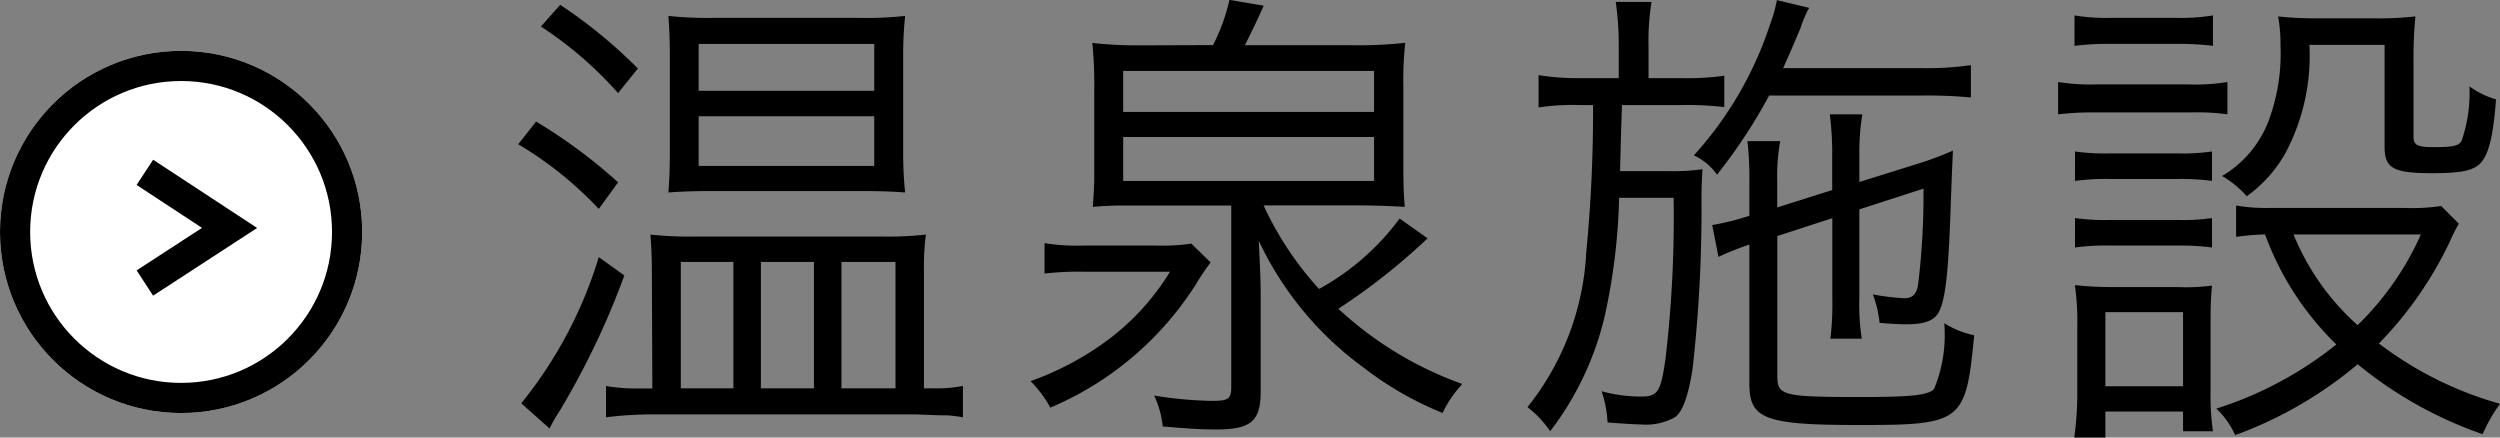 <svg xmlns="http://www.w3.org/2000/svg" width="82.916" height="14.512" viewBox="0 0 82.916 14.512"><rect x="0" y="0" width="82.916" height="14.512" fill="#808080" stroke="none"/><defs><style>.a{fill:#fff;}.a,.b{stroke:#000;}.b,.d{fill:none;}.c{stroke:none;}</style></defs><g transform="translate(-544.612 -1744.688)"><g transform="translate(325 161.763)"><g class="a" transform="translate(219.612 1584.612)"><circle class="c" cx="6.006" cy="6.006" r="6.006"/><circle class="d" cx="6.006" cy="6.006" r="5.506"/></g><path class="b" d="M6675,1589.707l2.809,1.843-2.809,1.828" transform="translate(-6450.583 -1.066)"/></g><path d="M1.552-12.432a12.6,12.6,0,0,1,2.56,2.208l.656-.816a16.308,16.308,0,0,0-2.576-2.112ZM.8-8.528A12.29,12.29,0,0,1,3.472-6.384l.64-.88A17.291,17.291,0,0,0,1.392-9.28ZM3.472-4.784A14.267,14.267,0,0,1,.9.064L1.84.9a4.661,4.661,0,0,1,.32-.56A26.429,26.429,0,0,0,4.32-4.176Zm8.672-2.192q.888,0,1.488.048a12.005,12.005,0,0,1-.064-1.312v-3.232a11.813,11.813,0,0,1,.064-1.312,11.59,11.59,0,0,1-1.536.064H7.3a11.939,11.939,0,0,1-1.52-.064c.032.416.048.8.048,1.344v3.152c0,.544-.016.96-.048,1.36.416-.032.928-.048,1.488-.048Zm-5.36-4.88h5.824V-10.3H6.784Zm0,2.4h5.824v1.648H6.784ZM14.256-.432v-3.9a8.386,8.386,0,0,1,.064-1.2,10.938,10.938,0,0,1-1.472.064H6.656a11.565,11.565,0,0,1-1.472-.064c.032.432.048.72.048,1.264l.016,3.84H4.8a6.115,6.115,0,0,1-1.088-.08V.528A12.319,12.319,0,0,1,5.28.432h8.7c.4.016.752.032,1.04.032a4.2,4.2,0,0,1,.528.064V-.512a4.675,4.675,0,0,1-1.008.08ZM6.192-4.624H7.936V-.432H6.192Zm2.656,0h1.76V-.432H8.848Zm2.672,0h1.792V-.432H11.52Zm9.936-7.184a13.6,13.6,0,0,1-1.616-.08,13.946,13.946,0,0,1,.064,1.6v2.96c0,.176-.032.656-.048.88.288-.032.688-.048,1.008-.048h3.584v6c0,.416-.08.48-.656.48a13.311,13.311,0,0,1-1.9-.176A3.191,3.191,0,0,1,22.176.832c.944.08,1.3.1,1.792.1C25.1.928,25.424.656,25.424-.32V-3.472c0-.5-.016-.912-.064-1.856a10.967,10.967,0,0,0,3.456,4.192,11.106,11.106,0,0,0,2.64,1.52,3.9,3.9,0,0,1,.656-.96A11.939,11.939,0,0,1,28-3.072a20.742,20.742,0,0,0,2.96-2.336l-.928-.656A8.233,8.233,0,0,1,27.36-3.728,10.8,10.8,0,0,1,25.52-6.5h3.1c.5,0,.976.016,1.584.048-.032-.336-.048-.7-.048-1.472v-2.528a11.162,11.162,0,0,1,.064-1.44,13.907,13.907,0,0,1-1.632.08H24.9c.192-.384.4-.8.624-1.312l-1.136-.192a6.319,6.319,0,0,1-.544,1.5Zm-.592.848h8.32V-9.6h-8.32Zm0,2.192h8.32v1.456h-8.32ZM18.256-4.24A10.087,10.087,0,0,1,19.568-4.3h2.848a8.022,8.022,0,0,1-2.272,2.416A9.781,9.781,0,0,1,17.792-.672a3.879,3.879,0,0,1,.656.88A10.62,10.62,0,0,0,23.3-3.92a7.126,7.126,0,0,1,.464-.688l-.64-.624a6.793,6.793,0,0,1-1.184.064H19.568a6.7,6.7,0,0,1-1.312-.08Zm24.3-2.192v-.9a6.386,6.386,0,0,1,.1-1.3H41.568a10.407,10.407,0,0,1,.064,1.312v1.168l-.112.032a8.43,8.43,0,0,1-1.12.272l.208,1.056A9.052,9.052,0,0,1,41.632-5.2V-.592c0,1.184.512,1.376,3.664,1.376,3.392,0,3.52-.1,3.792-2.976a3.08,3.08,0,0,1-.992-.4A4.685,4.685,0,0,1,47.76-.416c-.176.208-.736.272-2.416.272-2.608,0-2.784-.048-2.784-.7v-4.64l1.824-.592v2.656A9.85,9.85,0,0,1,44.32-2.08h1.04a7.29,7.29,0,0,1-.08-1.344V-6.368l2.128-.688A24.759,24.759,0,0,1,47.232-3.9c-.048.336-.176.48-.464.48a7.885,7.885,0,0,1-1.04-.128,3.863,3.863,0,0,1,.224.944c.352.032.688.048.88.048.592,0,.912-.112,1.072-.384.24-.432.336-1.344.416-3.824.016-.336.016-.528.064-1.552a11.4,11.4,0,0,1-1.312.48l-1.792.56v-.944a7.525,7.525,0,0,1,.1-1.3H44.3a10.374,10.374,0,0,1,.08,1.328v1.184ZM37.3-10.72H36.032a8.351,8.351,0,0,1-1.392-.1v1.072a7.5,7.5,0,0,1,1.344-.08h.464a48.345,48.345,0,0,1-.224,4.864A8.932,8.932,0,0,1,34.272.192a3.308,3.308,0,0,1,.752.8,10.021,10.021,0,0,0,1.808-3.808,20.18,20.18,0,0,0,.48-3.936H39.12a40.006,40.006,0,0,1-.272,5.36C38.688-.3,38.592-.16,38.032-.16a4.919,4.919,0,0,1-1.3-.176A3.771,3.771,0,0,1,36.928.7c.432.032.88.064,1.088.064a1.987,1.987,0,0,0,1.152-.24c.256-.192.432-.688.576-1.568a46.719,46.719,0,0,0,.3-5.664c0-.4.016-.688.032-.992a7.023,7.023,0,0,1-1.12.064H37.344c.032-1.28.032-1.28.064-2.192h1.968A10.577,10.577,0,0,1,40.8-9.76V-10.8a9.13,9.13,0,0,1-1.424.08H38.288v-1.056a8,8,0,0,1,.1-1.472H37.2a9.868,9.868,0,0,1,.1,1.472Zm10.048.576a16.115,16.115,0,0,1,1.632.064v-1.072a10.284,10.284,0,0,1-1.632.1H42.752c.208-.464.3-.672.576-1.328a3.6,3.6,0,0,1,.288-.672l-1.072-.256a4.553,4.553,0,0,1-.224.8A12.031,12.031,0,0,1,39.792-8.16a1.973,1.973,0,0,1,.768.64,17.506,17.506,0,0,0,1.728-2.624ZM64.576-6.48a6.315,6.315,0,0,1-1.2.064H58.912a5.81,5.81,0,0,1-1.136-.08v1.04a7.727,7.727,0,0,1,.96-.08A9.744,9.744,0,0,0,61.1-1.888,12.262,12.262,0,0,1,57.12.24a2.736,2.736,0,0,1,.624.88,13.459,13.459,0,0,0,4.064-2.352,13.418,13.418,0,0,0,4.144,2.32A5.28,5.28,0,0,1,66.528.08a11.933,11.933,0,0,1-4.016-2A12.453,12.453,0,0,0,64.864-5.3a5.348,5.348,0,0,1,.3-.592Zm-.672.944a9.634,9.634,0,0,1-2.1,3.008A8.156,8.156,0,0,1,59.68-5.536ZM52.416-11.792a8.848,8.848,0,0,1,1.216-.064h2.16a9.152,9.152,0,0,1,1.216.064V-12.8a6.61,6.61,0,0,1-1.216.08h-2.16a6.505,6.505,0,0,1-1.216-.08ZM51.872-9.52a10.033,10.033,0,0,1,1.28-.064H56.32a7.183,7.183,0,0,1,1.168.064v-1.072a6.531,6.531,0,0,1-1.28.08H53.152a6.837,6.837,0,0,1-1.28-.08Zm.56,2.208a7.741,7.741,0,0,1,1.152-.064H55.84a7.927,7.927,0,0,1,1.136.064v-.976a6.866,6.866,0,0,1-1.136.064H53.584a6.962,6.962,0,0,1-1.152-.064Zm0,2.208a7.606,7.606,0,0,1,1.152-.064H55.84a8.072,8.072,0,0,1,1.136.064V-6.08a6.744,6.744,0,0,1-1.136.064H53.584a7.086,7.086,0,0,1-1.152-.064ZM53.44,1.2V.336h2.576V.992h.992a8.374,8.374,0,0,1-.08-1.312V-2.576c0-.608.016-.9.048-1.264a6.628,6.628,0,0,1-1.168.048h-2.1a10.878,10.878,0,0,1-1.28-.064,8.3,8.3,0,0,1,.08,1.344v2.16a10.724,10.724,0,0,1-.1,1.552Zm0-4.16h2.576V-.5H53.44ZM62.7-11.824v3.376c0,.72.288.88,1.584.88.912,0,1.312-.08,1.552-.288.3-.272.464-.864.56-2.16a2.79,2.79,0,0,1-.88-.432,4.965,4.965,0,0,1-.256,1.792c-.08.176-.272.224-.928.224-.528,0-.672-.064-.672-.336v-2.5a13.35,13.35,0,0,1,.064-1.5,10.578,10.578,0,0,1-1.36.064H60.416a11.055,11.055,0,0,1-1.248-.064,5.068,5.068,0,0,1,.08.96,6.427,6.427,0,0,1-.368,2.432,3.612,3.612,0,0,1-1.568,1.9,3.358,3.358,0,0,1,.816.672A4.367,4.367,0,0,0,59.44-8.288a6.9,6.9,0,0,0,.768-3.536Z" transform="translate(561 1758)"/></g></svg>